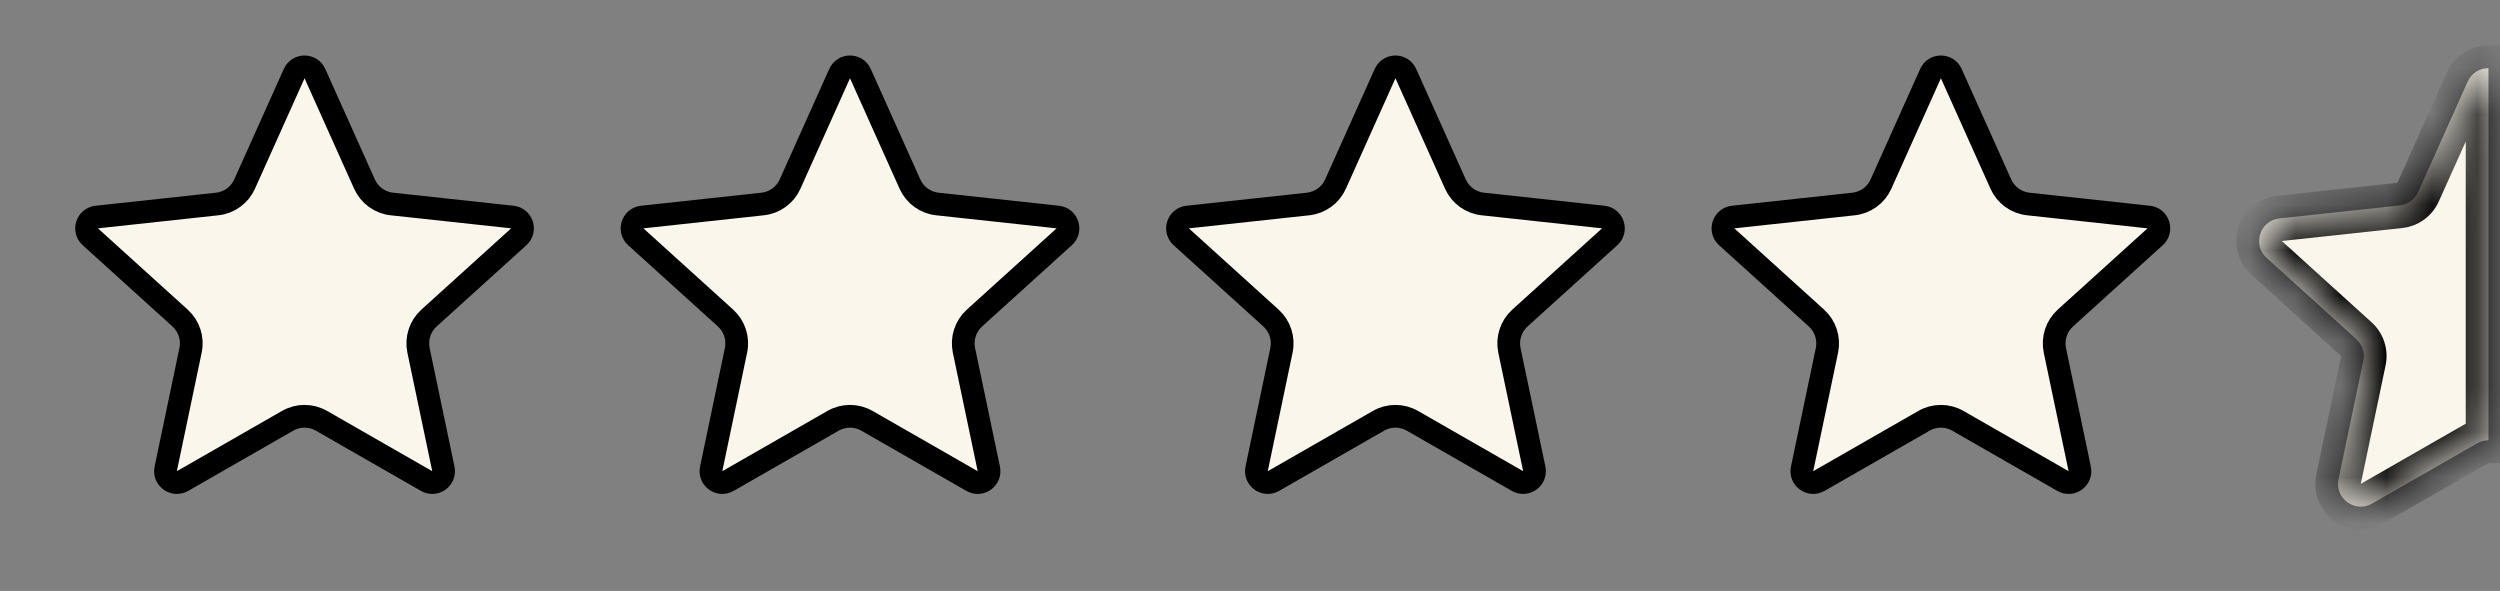 <svg xmlns="http://www.w3.org/2000/svg" fill="none" viewBox="0 0 55 13" height="13" width="55">
<rect x="0" y="0" width="55" height="13" fill="#808080" stroke="none"/>
<g id="Icon estrellas">
<path stroke-width="0.5" stroke="black" fill="#FAF6EB" d="M6.472 1.619C6.56 1.422 6.84 1.422 6.928 1.619L8.019 4.05C8.128 4.293 8.358 4.46 8.623 4.488L11.272 4.775C11.486 4.798 11.573 5.064 11.413 5.209L9.438 6.997C9.241 7.176 9.153 7.446 9.207 7.707L9.754 10.315C9.798 10.526 9.572 10.69 9.385 10.583L7.073 9.258C6.842 9.125 6.558 9.125 6.327 9.258L4.015 10.583C3.828 10.69 3.602 10.526 3.646 10.315L4.192 7.707C4.247 7.446 4.159 7.176 3.962 6.997L1.987 5.209C1.827 5.064 1.914 4.798 2.128 4.775L4.777 4.488C5.042 4.46 5.272 4.293 5.381 4.05L6.472 1.619Z" id="Star 1"></path>
<path stroke-width="0.5" stroke="black" fill="#FAF6EB" d="M18.472 1.619C18.56 1.422 18.84 1.422 18.928 1.619L20.019 4.05C20.128 4.293 20.358 4.46 20.623 4.488L23.272 4.775C23.486 4.798 23.573 5.064 23.413 5.209L21.438 6.997C21.241 7.176 21.153 7.446 21.207 7.707L21.754 10.315C21.798 10.526 21.572 10.69 21.385 10.583L19.073 9.258C18.842 9.125 18.558 9.125 18.327 9.258L16.015 10.583C15.828 10.69 15.602 10.526 15.646 10.315L16.192 7.707C16.247 7.446 16.159 7.176 15.962 6.997L13.987 5.209C13.827 5.064 13.914 4.798 14.128 4.775L16.777 4.488C17.042 4.46 17.272 4.293 17.381 4.05L18.472 1.619Z" id="Star 2"></path>
<path stroke-width="0.5" stroke="black" fill="#FAF6EB" d="M30.472 1.619C30.56 1.422 30.84 1.422 30.928 1.619L32.019 4.05C32.128 4.293 32.358 4.46 32.623 4.488L35.272 4.775C35.486 4.798 35.573 5.064 35.413 5.209L33.438 6.997C33.241 7.176 33.153 7.446 33.207 7.707L33.754 10.315C33.798 10.526 33.572 10.69 33.385 10.583L31.073 9.258C30.842 9.125 30.558 9.125 30.327 9.258L28.015 10.583C27.828 10.69 27.602 10.526 27.646 10.315L28.192 7.707C28.247 7.446 28.159 7.176 27.962 6.997L25.987 5.209C25.827 5.064 25.914 4.798 26.128 4.775L28.777 4.488C29.042 4.46 29.272 4.293 29.381 4.05L30.472 1.619Z" id="Star 3"></path>
<path stroke-width="0.5" stroke="black" fill="#FAF6EB" d="M42.472 1.619C42.56 1.422 42.84 1.422 42.928 1.619L44.019 4.05C44.128 4.293 44.358 4.46 44.623 4.488L47.272 4.775C47.486 4.798 47.573 5.064 47.413 5.209L45.438 6.997C45.241 7.176 45.153 7.446 45.207 7.707L45.754 10.315C45.798 10.526 45.572 10.69 45.385 10.583L43.073 9.258C42.842 9.125 42.558 9.125 42.327 9.258L40.015 10.583C39.828 10.69 39.602 10.526 39.646 10.315L40.193 7.707C40.247 7.446 40.159 7.176 39.962 6.997L37.987 5.209C37.827 5.064 37.914 4.798 38.128 4.775L40.777 4.488C41.042 4.46 41.272 4.293 41.381 4.05L42.472 1.619Z" id="Star 4"></path>
<g id="Subtract">
<mask fill="white" id="path-5-inside-1_1036_833">
<path d="M54.746 1.5C54.562 1.5 54.378 1.598 54.289 1.795L53.198 4.226C53.126 4.388 52.972 4.499 52.796 4.519L50.147 4.805C49.718 4.851 49.545 5.383 49.865 5.673L51.84 7.462C51.971 7.581 52.03 7.761 51.993 7.935L51.447 10.543C51.359 10.965 51.811 11.293 52.185 11.079L54.497 9.754C54.574 9.709 54.66 9.687 54.746 9.687V1.5Z" clip-rule="evenodd" fill-rule="evenodd"></path>
</mask>
<path fill="#FAF6EB" d="M54.746 1.5C54.562 1.5 54.378 1.598 54.289 1.795L53.198 4.226C53.126 4.388 52.972 4.499 52.796 4.519L50.147 4.805C49.718 4.851 49.545 5.383 49.865 5.673L51.84 7.462C51.971 7.581 52.03 7.761 51.993 7.935L51.447 10.543C51.359 10.965 51.811 11.293 52.185 11.079L54.497 9.754C54.574 9.709 54.66 9.687 54.746 9.687V1.5Z" clip-rule="evenodd" fill-rule="evenodd"></path>
<path mask="url(#path-5-inside-1_1036_833)" fill="black" d="M54.289 1.795L54.746 2L54.746 2L54.289 1.795ZM54.746 1.5H55.246V1L54.746 1V1.5ZM53.198 4.226L53.654 4.431V4.431L53.198 4.226ZM52.796 4.519L52.85 5.016H52.85L52.796 4.519ZM50.147 4.805L50.201 5.302H50.201L50.147 4.805ZM49.865 5.673L50.201 5.302H50.201L49.865 5.673ZM51.84 7.462L52.175 7.091L51.84 7.462ZM51.993 7.935L52.483 8.037V8.037L51.993 7.935ZM51.447 10.543L51.937 10.645L51.447 10.543ZM52.185 11.079L52.434 11.513L52.185 11.079ZM54.497 9.754L54.746 10.187L54.746 10.187L54.497 9.754ZM54.746 9.687V10.187H55.246V9.687H54.746ZM54.746 2L54.746 2V1C54.383 1 54.01 1.198 53.833 1.591L54.746 2ZM53.654 4.431L54.746 2L53.833 1.591L52.742 4.021L53.654 4.431ZM52.85 5.016C53.203 4.978 53.509 4.755 53.654 4.431L52.742 4.021L52.742 4.021L52.85 5.016ZM50.201 5.302L52.85 5.016L52.742 4.021L50.093 4.308L50.201 5.302ZM50.201 5.302L50.201 5.302L50.093 4.308C49.235 4.401 48.89 5.464 49.529 6.043L50.201 5.302ZM52.175 7.091L50.201 5.302L49.529 6.043L51.504 7.832L52.175 7.091ZM52.483 8.037C52.556 7.69 52.439 7.329 52.175 7.091L51.504 7.832V7.832L52.483 8.037ZM51.937 10.645L52.483 8.037L51.504 7.832L50.958 10.44L51.937 10.645ZM51.937 10.645L51.937 10.645L50.958 10.44C50.781 11.285 51.685 11.942 52.434 11.513L51.937 10.645ZM54.248 9.32L51.937 10.645L52.434 11.513L54.746 10.187L54.248 9.32ZM54.746 9.187C54.574 9.187 54.402 9.231 54.248 9.32L54.746 10.187L54.746 10.187V9.187ZM55.246 9.687V1.5H54.246V9.687H55.246Z"></path>
</g>
</g>
</svg>
